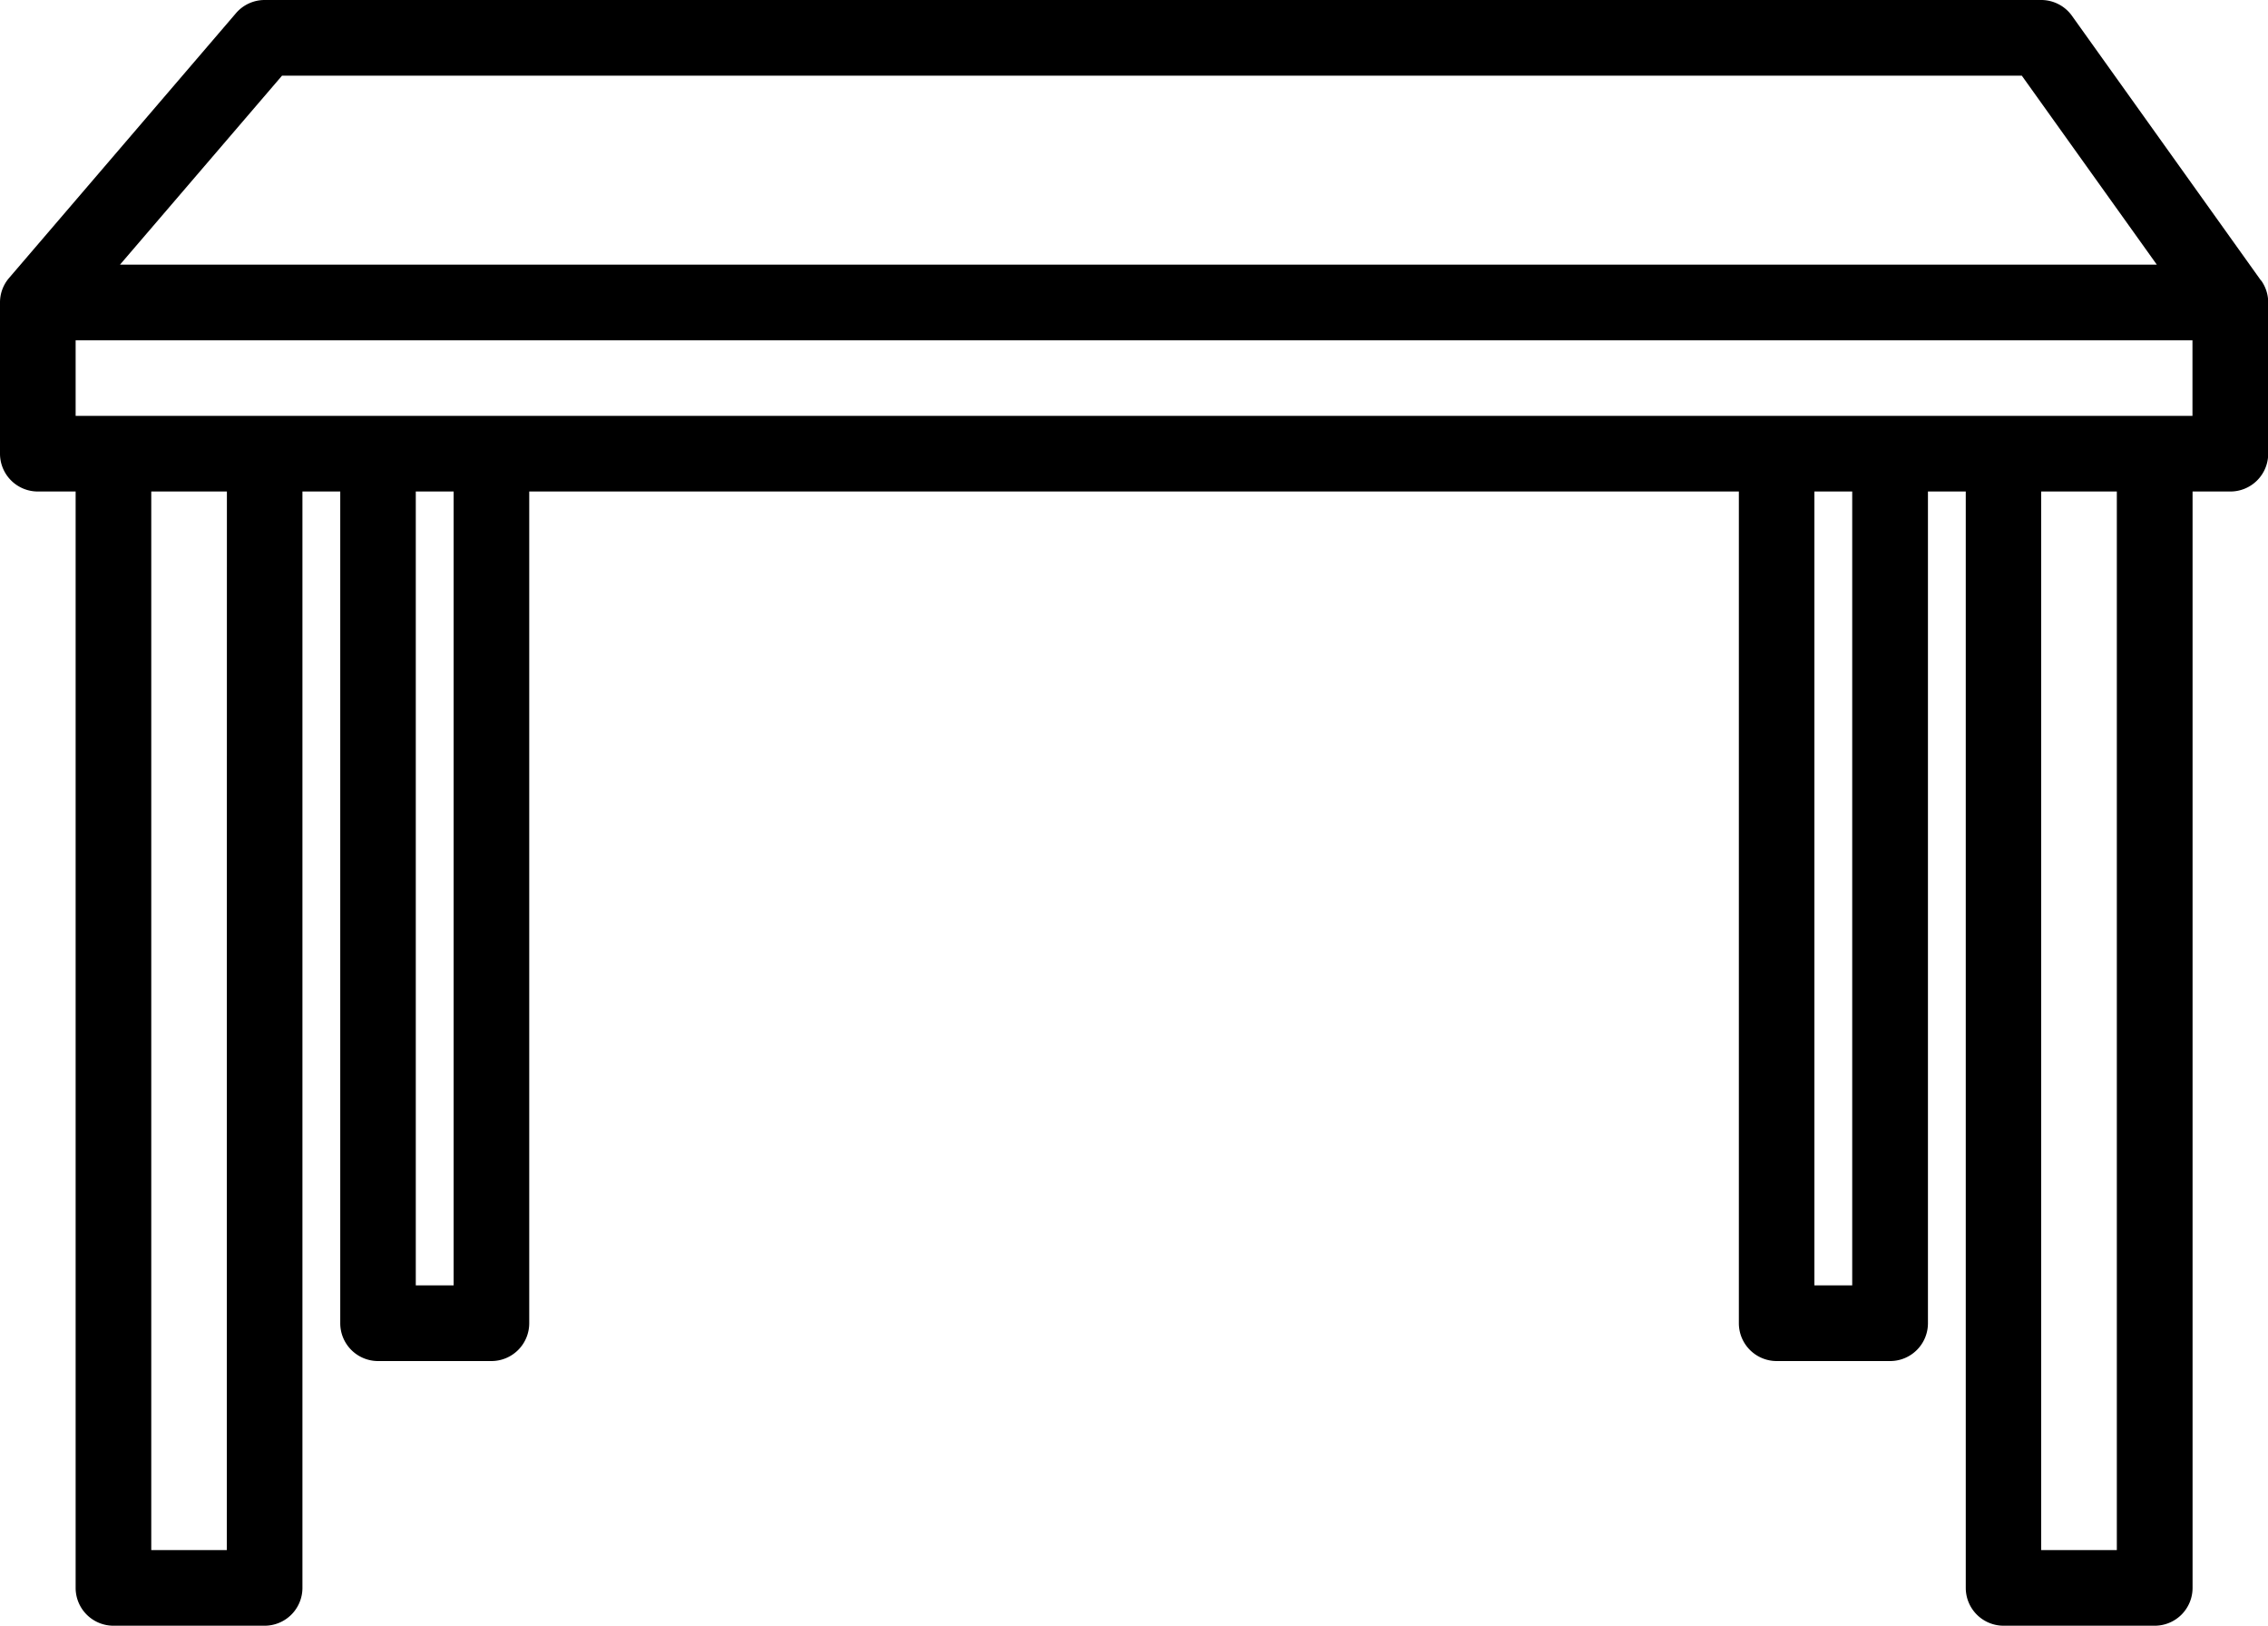 <svg xmlns="http://www.w3.org/2000/svg" width="22.91" height="16.419" viewBox="0 0 22.91 16.419">
  <path id="table" d="M22.839,2.833,20.93.16A.382.382,0,0,0,20.619,0H2.673a.381.381,0,0,0-.29.134L.092,2.807A.379.379,0,0,0,0,3.055V4.582a.382.382,0,0,0,.382.382H.764V16.037a.382.382,0,0,0,.382.382H2.673a.382.382,0,0,0,.382-.382V4.964h.382v8.4a.382.382,0,0,0,.382.382H4.964a.382.382,0,0,0,.382-.382v-8.4H17.565v8.4a.382.382,0,0,0,.382.382h1.146a.382.382,0,0,0,.382-.382v-8.4h.382V16.037a.382.382,0,0,0,.382.382h1.527a.382.382,0,0,0,.382-.382V4.964h.382a.382.382,0,0,0,.382-.382V3.055a.381.381,0,0,0-.071-.222ZM2.849.764H20.423l1.364,1.909H1.212ZM2.291,15.655H1.528V4.964h.764Zm2.291-2.673H4.2V4.964h.382Zm14.128,0h-.382V4.964h.382Zm2.673,2.673h-.764V4.964h.764ZM.764,4.2V3.437H22.147V4.2Zm0,0" transform="translate(0)"/>
</svg>
